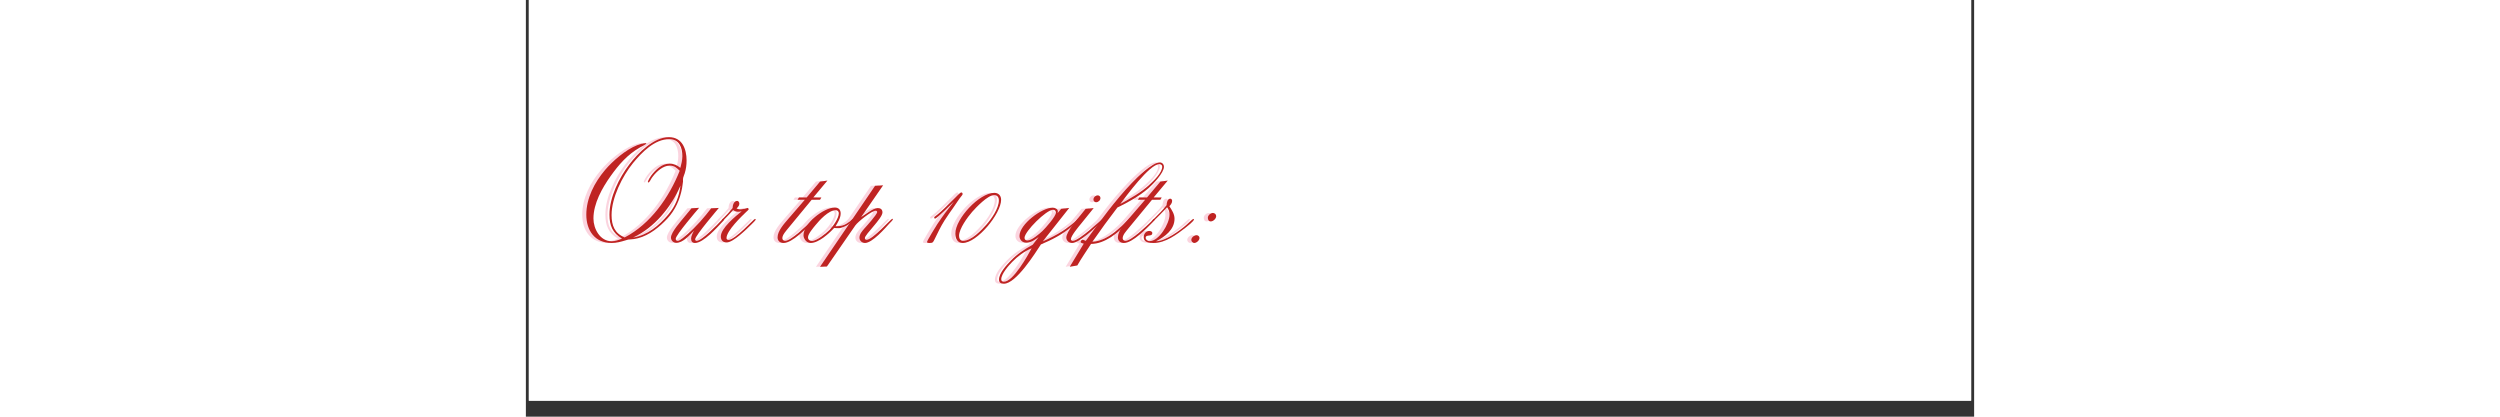 <svg version="1.0" preserveAspectRatio="xMidYMid meet" height="300" viewBox="0 0 810 233.04" zoomAndPan="magnify" width="1800" xmlns:xlink="http://www.w3.org/1999/xlink" xmlns="http://www.w3.org/2000/svg"><rect x="0" y="0" width="810" height="233.04" fill="#333333" stroke="none"/><defs><g></g><clipPath id="f8bf317224"><path clip-rule="nonzero" d="M 1.66 0 L 808.336 0 L 808.336 224.078 L 1.66 224.078 Z M 1.66 0"></path></clipPath><clipPath id="a0b902ae58"><path clip-rule="nonzero" d="M 0.059 2 L 57 2 L 57 62 L 0.059 62 Z M 0.059 2"></path></clipPath><clipPath id="9e4b9b339d"><rect height="86" y="0" width="360" x="0"></rect></clipPath><clipPath id="a59e72b0e2"><path clip-rule="nonzero" d="M 0.211 2 L 57 2 L 57 62 L 0.211 62 Z M 0.211 2"></path></clipPath><clipPath id="c41fc8e524"><rect height="86" y="0" width="360" x="0"></rect></clipPath></defs><g clip-path="url(#f8bf317224)"><path fill-rule="nonzero" fill-opacity="1" d="M 1.66 0 L 1346.121 0 L 1346.121 224.078 L 1.66 224.078 Z M 1.66 0" fill="#ffffff"></path><path fill-rule="nonzero" fill-opacity="1" d="M 1.66 0 L 1346.121 0 L 1346.121 224.078 L 1.66 224.078 Z M 1.66 0" fill="#ffffff"></path></g><g transform="matrix(1, 0, 0, 1, 31, 74)"><g clip-path="url(#9e4b9b339d)"><g clip-path="url(#a0b902ae58)"><g fill-opacity="1" fill="#fbd4df"><g transform="translate(0.146, 61.899)"><g><path d="M 56.449 -46.164 C 56.449 -52.527 54.008 -59.188 46.609 -59.188 C 38.027 -59.188 29.297 -50.309 24.488 -44.02 C 18.719 -36.473 13.316 -25.523 13.316 -15.832 C 13.316 -9.84 15.02 -5.547 20.344 -2.441 C 18.496 -1.703 16.57 -0.961 14.574 -0.961 C 8.062 -0.961 4.363 -7.918 4.363 -13.688 C 4.363 -22.121 9.246 -30.777 13.984 -37.434 C 18.57 -43.871 23.379 -49.422 30.332 -53.414 C 30.777 -53.637 33.957 -55.266 33.957 -55.562 C 33.957 -55.781 33.809 -55.855 33.59 -55.855 C 32.109 -55.855 30.184 -55.191 28.781 -54.672 C 22.492 -52.23 15.094 -45.871 10.801 -40.766 C 4.957 -33.809 0.371 -25.082 0.371 -15.832 C 0.371 -6.953 5.18 0 14.574 0 C 17.238 0 19.605 -0.664 22.121 -1.406 C 22.785 -1.629 23.156 -1.777 23.824 -1.922 C 24.266 -1.996 24.488 -1.922 24.934 -1.996 C 26.41 -2.07 27.891 -2.293 29.297 -2.664 C 35.734 -4.363 41.355 -8.953 45.797 -13.762 C 50.16 -18.496 52.75 -24.34 53.934 -30.703 C 54.156 -31.887 54.305 -33.07 54.453 -34.328 C 54.453 -34.918 54.379 -35.883 54.523 -36.398 C 54.746 -37.289 55.117 -38.102 55.414 -38.988 C 56.152 -41.43 56.449 -43.574 56.449 -46.164 Z M 34.992 -33.809 C 35.734 -33.883 36.324 -35.363 36.621 -35.809 C 36.992 -36.398 37.215 -36.77 37.656 -37.289 C 39.73 -40.023 43.355 -43.281 46.98 -43.281 C 49.496 -43.281 50.898 -42.098 52.602 -40.395 C 46.758 -25.598 36.25 -10.578 21.824 -3.105 C 16.203 -5.402 14.5 -9.84 14.5 -15.609 C 14.5 -25.301 20.492 -37.289 26.484 -44.688 C 31.367 -50.605 38.473 -58.078 46.758 -58.078 C 52.379 -58.078 54.082 -53.414 54.082 -48.531 C 54.082 -46.312 53.562 -44.168 52.973 -42.023 C 51.195 -43.43 49.348 -44.391 46.98 -44.391 C 42.613 -44.391 39.062 -40.914 36.621 -37.656 C 36.031 -36.844 34.992 -35.141 34.773 -34.18 Z M 53.047 -32.109 C 52.156 -25.672 50.383 -20.863 46.164 -15.832 C 41.059 -9.766 34.551 -4.289 26.484 -3.035 C 38.398 -8.434 48.016 -20.27 53.047 -32.109 Z M 53.047 -32.109"></path></g></g></g></g><g fill-opacity="1" fill="#fbd4df"><g transform="translate(54.964, 61.899)"><g><path d="M 0.52 -14.723 C -1.258 -12.504 -7.102 -6.066 -7.102 -3.035 C -7.102 -1.406 -5.77 -0.074 -4.145 -0.074 C -0.297 -0.074 3.328 -4.438 5.844 -6.953 C 5.18 -5.844 4.145 -3.773 4.145 -2.441 C 4.145 -0.961 4.809 0 6.363 0 C 11.023 0 18.645 -8.582 21.527 -11.688 C 21.898 -12.059 22.641 -12.727 22.641 -13.316 C 22.641 -13.465 22.641 -13.613 22.418 -13.613 C 21.898 -13.613 21.602 -13.168 21.234 -12.801 C 19.16 -10.578 10.211 -1.184 7.176 -1.184 C 6.66 -1.184 6.438 -1.629 6.438 -2.07 C 6.438 -4.145 19.309 -19.086 19.68 -19.605 L 15.387 -19.383 C 11.395 -14.203 6.953 -9.027 1.996 -4.809 C 0.961 -3.996 -1.996 -1.184 -3.328 -1.184 C -4.07 -1.184 -4.438 -1.629 -4.438 -2.367 C -4.438 -4.438 7.324 -18.125 8.656 -19.68 L 4.363 -19.383 Z M 0.52 -14.723"></path></g></g></g><g fill-opacity="1" fill="#fbd4df"><g transform="translate(76.861, 61.899)"><g><path d="M 18.422 -13.094 C 18.422 -13.316 18.199 -13.465 17.977 -13.465 C 17.312 -13.465 6.953 -1.703 3.105 -1.703 C 2.516 -1.703 2.07 -2.145 2.07 -2.738 C 2.07 -6.879 10.578 -14.945 13.02 -17.312 C 13.242 -17.535 14.5 -18.57 14.5 -18.941 C 14.5 -19.16 14.129 -19.457 13.984 -19.605 C 12.578 -19.234 11.023 -18.793 9.617 -18.793 C 8.953 -18.793 8.285 -19.012 7.695 -19.309 C 8.359 -19.977 9.246 -20.863 9.246 -21.898 C 9.246 -22.641 8.879 -23.527 7.988 -23.527 C 6.141 -23.527 5.477 -21.012 5.477 -19.531 C 3.773 -17.461 1.996 -15.461 0.074 -13.613 C -0.074 -13.465 -0.52 -13.094 -0.52 -12.801 C -0.52 -12.578 -0.371 -12.43 -0.148 -12.43 C 0.371 -12.43 5.105 -17.684 5.77 -18.422 C 6.438 -17.902 7.547 -17.461 8.359 -17.461 C 9.102 -17.461 9.84 -17.535 10.578 -17.758 C 7.25 -15.02 -1.109 -8.359 -1.109 -3.625 C -1.109 -1.555 0.074 -0.297 2.145 -0.297 C 5.918 -0.297 13.391 -7.844 16.129 -10.504 C 16.426 -10.801 18.422 -12.727 18.422 -13.094 Z M 18.422 -13.094"></path></g></g></g><g fill-opacity="1" fill="#fbd4df"><g transform="translate(94.69, 61.899)"><g></g></g></g><g fill-opacity="1" fill="#fbd4df"><g transform="translate(113.85, 61.899)"><g><path d="M -0.445 -13.391 C -2.59 -10.875 -6.363 -6.734 -6.363 -3.18 C -6.363 -1.109 -4.957 0 -2.961 0 C 1.848 0 9.84 -8.285 12.945 -11.469 C 13.242 -11.762 14.352 -12.945 14.352 -13.242 C 14.352 -13.465 14.129 -13.539 13.984 -13.539 C 13.539 -13.539 12.43 -12.133 12.133 -11.836 C 9.988 -9.766 1.109 -1.184 -2.145 -1.184 C -2.961 -1.184 -3.699 -1.777 -3.699 -2.664 C -3.699 -4.586 -1.555 -6.805 -0.445 -8.211 L 12.727 -24.191 L 17.387 -24.191 L 18.125 -25.449 L 13.613 -25.449 L 21.527 -34.918 L 17.387 -34.328 L 9.914 -25.449 L 5.621 -25.449 L 4.809 -24.191 L 8.879 -24.191 Z M -0.445 -13.391"></path></g></g></g><g fill-opacity="1" fill="#fbd4df"><g transform="translate(127.536, 61.899)"><g><path d="M 22.492 -13.168 C 22.492 -13.391 22.27 -13.465 22.121 -13.465 C 21.898 -13.465 20.641 -12.281 20.418 -12.059 C 17.758 -9.988 15.684 -9.32 12.355 -9.32 C 13.613 -11.395 15.242 -13.984 15.242 -16.5 C 15.242 -18.57 14.059 -19.828 11.984 -19.828 C 5.77 -19.828 -5.547 -10.875 -5.547 -4.363 C -5.547 -2.145 -3.773 0 -1.48 0 C 2.887 0 8.805 -5.328 11.617 -8.434 C 12.504 -8.285 13.316 -8.285 14.203 -8.285 C 15.609 -8.285 18.422 -9.543 19.531 -10.359 C 20.051 -10.727 22.492 -12.578 22.492 -13.168 Z M 14.203 -16.645 C 14.203 -13.836 10.949 -9.246 9.027 -7.324 C 7.176 -5.477 1.922 -1.109 -0.887 -1.109 C -2.07 -1.109 -3.035 -1.922 -3.035 -3.18 C -3.035 -5.031 0 -8.582 1.035 -9.84 C 3.328 -12.652 8.434 -18.348 12.504 -18.348 C 13.465 -18.348 14.203 -17.609 14.203 -16.645 Z M 14.203 -16.645"></path></g></g></g><g fill-opacity="1" fill="#fbd4df"><g transform="translate(149.434, 61.899)"><g><path d="M -18.199 13.316 L -14.352 13.168 L 1.555 -9.84 C 2.887 -11.762 10.652 -18.051 12.871 -18.051 C 13.316 -18.051 13.762 -17.828 13.762 -17.312 C 13.762 -15.906 7.324 -8.879 6.586 -8.062 C 5.328 -6.586 3.848 -4.957 3.848 -2.961 C 3.848 -1.258 5.328 0 6.953 0 C 11.023 0 18.199 -8.211 20.641 -10.949 C 21.012 -11.32 22.566 -12.801 22.566 -13.242 C 22.566 -13.465 22.344 -13.539 22.195 -13.539 C 21.527 -13.539 11.172 -1.777 7.844 -1.777 C 7.25 -1.777 6.879 -2.145 6.879 -2.738 C 6.879 -4.809 16.719 -13.762 16.719 -17.09 C 16.719 -18.719 15.684 -19.531 14.129 -19.531 C 11.543 -19.531 7.102 -15.906 4.809 -14.5 L 17.09 -32.258 L 12.578 -31.961 Z M -18.199 13.316"></path></g></g></g><g fill-opacity="1" fill="#fbd4df"><g transform="translate(171.331, 61.899)"><g></g></g></g><g fill-opacity="1" fill="#fbd4df"><g transform="translate(190.492, 61.899)"><g><path d="M 20.492 -27.375 C 20.492 -27.816 20.27 -28.262 19.754 -28.262 C 19.086 -28.262 17.016 -25.969 16.5 -25.449 C 12.945 -22.047 9.102 -17.828 5.18 -14.945 C 4.957 -14.797 4.586 -14.574 4.586 -14.203 C 4.586 -14.059 4.809 -13.613 5.031 -13.613 C 6.066 -13.613 14.277 -21.898 15.609 -23.156 C 12.355 -19.086 9.246 -14.945 6.363 -10.578 C 5.695 -9.617 0.594 -1.258 0.594 -0.594 C 0.594 0 1.184 0 2.145 0 C 3.848 0 3.996 -0.445 4.734 -1.922 C 6.512 -5.547 8.211 -9.176 10.359 -12.578 C 11.984 -15.168 13.836 -17.684 15.535 -20.125 C 16.941 -22.121 18.199 -24.191 19.68 -26.043 C 19.902 -26.336 20.492 -26.93 20.492 -27.375 Z M 20.492 -27.375"></path></g></g></g><g fill-opacity="1" fill="#fbd4df"><g transform="translate(205.583, 61.899)"><g><path d="M 26.93 -24.191 C 26.93 -26.484 25.449 -28.039 23.156 -28.039 C 14.723 -28.039 1.332 -13.539 1.332 -5.254 C 1.332 -2.59 2.441 0 5.477 0 C 13.539 0 26.93 -16.426 26.93 -24.191 Z M 25.672 -23.824 C 25.672 -19.383 21.527 -13.465 18.719 -10.285 C 15.832 -7.102 10.359 -1.184 5.621 -1.184 C 4.07 -1.184 3.402 -2.664 3.402 -3.996 C 3.402 -7.988 8.211 -14.5 10.727 -17.387 C 12.945 -19.902 19.457 -26.781 23.008 -26.781 C 24.859 -26.781 25.672 -25.523 25.672 -23.824 Z M 25.672 -23.824"></path></g></g></g><g fill-opacity="1" fill="#fbd4df"><g transform="translate(230.218, 61.899)"><g></g></g></g><g fill-opacity="1" fill="#fbd4df"><g transform="translate(249.378, 61.899)"><g><path d="M 0.812 0.961 C -3.922 3.625 -7.695 5.992 -11.469 9.914 C -13.836 12.355 -18.051 16.867 -18.051 20.492 C -18.051 22.195 -16.867 22.785 -15.312 22.785 C -8.434 22.785 2.219 5.621 5.402 0.812 C 11.543 -1.777 17.164 -4.66 22.344 -8.953 C 22.934 -9.469 26.633 -12.727 26.633 -13.168 C 26.633 -13.391 26.484 -13.539 26.266 -13.539 C 25.969 -13.539 25.82 -13.316 25.672 -13.094 C 24.117 -11.246 19.531 -7.988 17.461 -6.66 C 13.91 -4.363 10.285 -2.59 6.438 -0.887 L 21.234 -19.605 L 16.719 -19.086 L 14.723 -16.719 C 14.797 -17.016 14.871 -17.387 14.871 -17.684 C 14.871 -19.086 13.168 -19.754 11.984 -19.754 C 5.844 -19.754 -6.586 -10.43 -6.586 -3.922 C -6.586 -1.777 -4.957 -0.148 -2.812 -0.148 C -0.148 -0.148 2.07 -1.848 4.145 -3.328 Z M 13.836 -17.09 C 13.836 -14.871 7.918 -8.285 6.289 -6.734 C 4.586 -5.105 0.297 -1.406 -2.145 -1.406 C -3.105 -1.406 -3.773 -1.922 -3.773 -2.887 C -3.773 -6.438 8.434 -18.57 12.133 -18.57 C 13.02 -18.57 13.836 -18.051 13.836 -17.09 Z M 0.223 2.961 C -1.848 6.805 -10.062 21.676 -15.312 21.676 C -16.277 21.676 -16.793 21.234 -16.793 20.27 C -16.793 17.312 -12.578 12.504 -10.652 10.578 C -7.621 7.473 -3.848 4.586 0.223 2.961 Z M 0.223 2.961"></path></g></g></g><g fill-opacity="1" fill="#fbd4df"><g transform="translate(275.418, 61.899)"><g><path d="M 12.652 -25.152 C 12.652 -25.969 11.984 -26.633 11.172 -26.633 C 9.914 -26.633 8.73 -25.523 8.73 -24.266 C 8.73 -23.453 9.395 -22.785 10.211 -22.785 C 11.469 -22.785 12.652 -23.895 12.652 -25.152 Z M 1.922 -16.055 C -0.074 -13.539 -6.438 -6.363 -6.438 -3.035 C -6.438 -1.258 -4.883 0 -3.18 0 C 0.812 0 10.062 -8.879 12.727 -11.395 C 13.094 -11.762 14.203 -12.578 14.203 -13.094 C 14.203 -13.242 14.129 -13.465 13.91 -13.465 C 13.613 -13.465 0.738 -1.184 -2.812 -1.184 C -3.477 -1.184 -3.848 -1.555 -3.848 -2.219 C -3.848 -3.996 0.664 -9.395 1.777 -10.727 L 8.879 -19.531 L 4.363 -19.086 Z M 1.922 -16.055"></path></g></g></g><g fill-opacity="1" fill="#fbd4df"><g transform="translate(289.104, 61.899)"><g><path d="M -13.984 12.578 C -11.617 8.434 -8.879 4.512 -6.289 0.52 C 1.406 0.52 8.73 -5.621 13.688 -10.875 C 14.059 -11.246 16.277 -13.391 16.277 -13.762 C 16.277 -13.984 16.055 -14.059 15.906 -14.059 C 14.723 -14.059 5.031 -1.109 -5.547 -0.664 C -1.035 -7.176 3.625 -13.539 8.434 -19.828 C 14.574 -22.785 20.715 -26.191 25.895 -30.703 C 28.262 -32.773 34.477 -39.211 34.477 -42.613 C 34.477 -43.945 33.516 -45.055 32.184 -45.055 C 27.816 -45.055 19.309 -36.473 16.5 -33.516 C 6.953 -23.527 -1.109 -12.281 -9.246 -1.184 C -9.766 -1.332 -10.652 -1.848 -11.172 -1.848 C -11.543 -1.848 -12.133 -0.961 -12.133 -0.594 C -12.133 0 -10.652 0.297 -10.359 0.371 C -12.945 4.734 -15.609 8.953 -18.199 13.316 Z M 33.516 -42.688 C 33.516 -39.285 28.852 -34.918 26.559 -32.773 C 21.75 -28.262 15.832 -25.008 10.062 -21.824 C 13.242 -26.043 26.41 -44.094 31.887 -44.094 C 32.699 -44.094 33.516 -43.648 33.516 -42.688 Z M 33.516 -42.688"></path></g></g></g><g fill-opacity="1" fill="#fbd4df"><g transform="translate(304.196, 61.899)"><g><path d="M -0.445 -13.391 C -2.59 -10.875 -6.363 -6.734 -6.363 -3.18 C -6.363 -1.109 -4.957 0 -2.961 0 C 1.848 0 9.84 -8.285 12.945 -11.469 C 13.242 -11.762 14.352 -12.945 14.352 -13.242 C 14.352 -13.465 14.129 -13.539 13.984 -13.539 C 13.539 -13.539 12.43 -12.133 12.133 -11.836 C 9.988 -9.766 1.109 -1.184 -2.145 -1.184 C -2.961 -1.184 -3.699 -1.777 -3.699 -2.664 C -3.699 -4.586 -1.555 -6.805 -0.445 -8.211 L 12.727 -24.191 L 17.387 -24.191 L 18.125 -25.449 L 13.613 -25.449 L 21.527 -34.918 L 17.387 -34.328 L 9.914 -25.449 L 5.621 -25.449 L 4.809 -24.191 L 8.879 -24.191 Z M -0.445 -13.391"></path></g></g></g><g fill-opacity="1" fill="#fbd4df"><g transform="translate(317.882, 61.899)"><g><path d="M 22.492 -13.168 C 22.492 -13.391 22.27 -13.465 22.121 -13.465 C 21.75 -13.465 18.719 -10.504 18.348 -10.211 C 14.5 -6.805 6.363 -0.961 1.258 -0.961 C 6.215 -3.402 11.617 -7.473 11.617 -13.539 C 11.617 -16.277 10.137 -18.348 8.73 -20.566 C 9.469 -21.383 10.285 -22.344 10.285 -23.527 C 10.285 -24.117 9.914 -24.785 9.246 -24.785 C 7.621 -24.785 7.25 -22.344 7.176 -21.16 C 5.18 -18.422 2.59 -16.055 0.223 -13.613 C 0.074 -13.465 -0.594 -12.871 -0.594 -12.578 C -0.594 -12.43 -0.52 -12.207 -0.297 -12.207 C 0.074 -12.207 6.586 -19.012 7.473 -19.977 C 8.508 -18.496 8.805 -17.461 8.805 -15.684 C 8.805 -10.875 3.035 -1.035 -2.367 -1.035 C -3.328 -1.035 -4.512 -1.848 -4.512 -2.887 C -4.512 -5.031 -0.812 -3.254 -0.812 -5.547 C -0.812 -6.438 -1.777 -6.734 -2.516 -6.734 C -4.438 -6.734 -5.621 -4.957 -5.621 -3.18 C -5.621 -0.223 -2.293 0 -0.074 0 C 6.586 0 12.871 -4.734 17.902 -8.656 C 18.57 -9.176 22.492 -12.207 22.492 -13.168 Z M 22.492 -13.168"></path></g></g></g><g fill-opacity="1" fill="#fbd4df"><g transform="translate(339.779, 61.899)"><g><path d="M 13.02 -15.02 C 13.02 -16.055 12.133 -16.793 11.172 -16.793 C 9.914 -16.793 8.359 -15.461 8.359 -14.129 C 8.359 -13.094 8.805 -12.059 9.988 -12.059 C 11.395 -12.059 13.02 -13.613 13.02 -15.02 Z M 3.699 -2.812 C 3.699 -3.699 2.887 -4.363 2.07 -4.363 C 0.738 -4.363 -0.887 -3.105 -0.887 -1.703 C -0.887 -0.887 -0.074 0 0.738 0 C 2.07 0 3.699 -1.48 3.699 -2.812 Z M 3.699 -2.812"></path></g></g></g></g></g><g transform="matrix(1, 0, 0, 1, 33, 74)"><g clip-path="url(#c41fc8e524)"><g clip-path="url(#a59e72b0e2)"><g fill-opacity="1" fill="#bf2322"><g transform="translate(0.431, 61.899)"><g><path d="M 56.449 -46.164 C 56.449 -52.527 54.008 -59.188 46.609 -59.188 C 38.027 -59.188 29.297 -50.309 24.488 -44.02 C 18.719 -36.473 13.316 -25.523 13.316 -15.832 C 13.316 -9.84 15.02 -5.547 20.344 -2.441 C 18.496 -1.703 16.57 -0.961 14.574 -0.961 C 8.062 -0.961 4.363 -7.918 4.363 -13.688 C 4.363 -22.121 9.246 -30.777 13.984 -37.434 C 18.57 -43.871 23.379 -49.422 30.332 -53.414 C 30.777 -53.637 33.957 -55.266 33.957 -55.562 C 33.957 -55.781 33.809 -55.855 33.59 -55.855 C 32.109 -55.855 30.184 -55.191 28.781 -54.672 C 22.492 -52.23 15.094 -45.871 10.801 -40.766 C 4.957 -33.809 0.371 -25.082 0.371 -15.832 C 0.371 -6.953 5.18 0 14.574 0 C 17.238 0 19.605 -0.664 22.121 -1.406 C 22.785 -1.629 23.156 -1.777 23.824 -1.922 C 24.266 -1.996 24.488 -1.922 24.934 -1.996 C 26.41 -2.07 27.891 -2.293 29.297 -2.664 C 35.734 -4.363 41.355 -8.953 45.797 -13.762 C 50.16 -18.496 52.75 -24.34 53.934 -30.703 C 54.156 -31.887 54.305 -33.07 54.453 -34.328 C 54.453 -34.918 54.379 -35.883 54.523 -36.398 C 54.746 -37.289 55.117 -38.102 55.414 -38.988 C 56.152 -41.43 56.449 -43.574 56.449 -46.164 Z M 34.992 -33.809 C 35.734 -33.883 36.324 -35.363 36.621 -35.809 C 36.992 -36.398 37.215 -36.77 37.656 -37.289 C 39.73 -40.023 43.355 -43.281 46.98 -43.281 C 49.496 -43.281 50.898 -42.098 52.602 -40.395 C 46.758 -25.598 36.25 -10.578 21.824 -3.105 C 16.203 -5.402 14.5 -9.84 14.5 -15.609 C 14.5 -25.301 20.492 -37.289 26.484 -44.688 C 31.367 -50.605 38.473 -58.078 46.758 -58.078 C 52.379 -58.078 54.082 -53.414 54.082 -48.531 C 54.082 -46.312 53.562 -44.168 52.973 -42.023 C 51.195 -43.43 49.348 -44.391 46.98 -44.391 C 42.613 -44.391 39.062 -40.914 36.621 -37.656 C 36.031 -36.844 34.992 -35.141 34.773 -34.18 Z M 53.047 -32.109 C 52.156 -25.672 50.383 -20.863 46.164 -15.832 C 41.059 -9.766 34.551 -4.289 26.484 -3.035 C 38.398 -8.434 48.016 -20.27 53.047 -32.109 Z M 53.047 -32.109"></path></g></g></g></g><g fill-opacity="1" fill="#bf2322"><g transform="translate(55.249, 61.899)"><g><path d="M 0.52 -14.723 C -1.258 -12.504 -7.102 -6.066 -7.102 -3.035 C -7.102 -1.406 -5.77 -0.074 -4.145 -0.074 C -0.297 -0.074 3.328 -4.438 5.844 -6.953 C 5.18 -5.844 4.145 -3.773 4.145 -2.441 C 4.145 -0.961 4.809 0 6.363 0 C 11.023 0 18.645 -8.582 21.527 -11.688 C 21.898 -12.059 22.641 -12.727 22.641 -13.316 C 22.641 -13.465 22.641 -13.613 22.418 -13.613 C 21.898 -13.613 21.602 -13.168 21.234 -12.801 C 19.16 -10.578 10.211 -1.184 7.176 -1.184 C 6.66 -1.184 6.438 -1.629 6.438 -2.07 C 6.438 -4.145 19.309 -19.086 19.68 -19.605 L 15.387 -19.383 C 11.395 -14.203 6.953 -9.027 1.996 -4.809 C 0.961 -3.996 -1.996 -1.184 -3.328 -1.184 C -4.07 -1.184 -4.438 -1.629 -4.438 -2.367 C -4.438 -4.438 7.324 -18.125 8.656 -19.68 L 4.363 -19.383 Z M 0.52 -14.723"></path></g></g></g><g fill-opacity="1" fill="#bf2322"><g transform="translate(77.146, 61.899)"><g><path d="M 18.422 -13.094 C 18.422 -13.316 18.199 -13.465 17.977 -13.465 C 17.312 -13.465 6.953 -1.703 3.105 -1.703 C 2.516 -1.703 2.07 -2.145 2.07 -2.738 C 2.07 -6.879 10.578 -14.945 13.02 -17.312 C 13.242 -17.535 14.5 -18.57 14.5 -18.941 C 14.5 -19.16 14.129 -19.457 13.984 -19.605 C 12.578 -19.234 11.023 -18.793 9.617 -18.793 C 8.953 -18.793 8.285 -19.012 7.695 -19.309 C 8.359 -19.977 9.246 -20.863 9.246 -21.898 C 9.246 -22.641 8.879 -23.527 7.988 -23.527 C 6.141 -23.527 5.477 -21.012 5.477 -19.531 C 3.773 -17.461 1.996 -15.461 0.074 -13.613 C -0.074 -13.465 -0.52 -13.094 -0.52 -12.801 C -0.52 -12.578 -0.371 -12.43 -0.148 -12.43 C 0.371 -12.43 5.105 -17.684 5.77 -18.422 C 6.438 -17.902 7.547 -17.461 8.359 -17.461 C 9.102 -17.461 9.84 -17.535 10.578 -17.758 C 7.25 -15.02 -1.109 -8.359 -1.109 -3.625 C -1.109 -1.555 0.074 -0.297 2.145 -0.297 C 5.918 -0.297 13.391 -7.844 16.129 -10.504 C 16.426 -10.801 18.422 -12.727 18.422 -13.094 Z M 18.422 -13.094"></path></g></g></g><g fill-opacity="1" fill="#bf2322"><g transform="translate(94.975, 61.899)"><g></g></g></g><g fill-opacity="1" fill="#bf2322"><g transform="translate(114.135, 61.899)"><g><path d="M -0.445 -13.391 C -2.59 -10.875 -6.363 -6.734 -6.363 -3.18 C -6.363 -1.109 -4.957 0 -2.961 0 C 1.848 0 9.84 -8.285 12.945 -11.469 C 13.242 -11.762 14.352 -12.945 14.352 -13.242 C 14.352 -13.465 14.129 -13.539 13.984 -13.539 C 13.539 -13.539 12.43 -12.133 12.133 -11.836 C 9.988 -9.766 1.109 -1.184 -2.145 -1.184 C -2.961 -1.184 -3.699 -1.777 -3.699 -2.664 C -3.699 -4.586 -1.555 -6.805 -0.445 -8.211 L 12.727 -24.191 L 17.387 -24.191 L 18.125 -25.449 L 13.613 -25.449 L 21.527 -34.918 L 17.387 -34.328 L 9.914 -25.449 L 5.621 -25.449 L 4.809 -24.191 L 8.879 -24.191 Z M -0.445 -13.391"></path></g></g></g><g fill-opacity="1" fill="#bf2322"><g transform="translate(127.821, 61.899)"><g><path d="M 22.492 -13.168 C 22.492 -13.391 22.27 -13.465 22.121 -13.465 C 21.898 -13.465 20.641 -12.281 20.418 -12.059 C 17.758 -9.988 15.684 -9.32 12.355 -9.32 C 13.613 -11.395 15.242 -13.984 15.242 -16.5 C 15.242 -18.57 14.059 -19.828 11.984 -19.828 C 5.77 -19.828 -5.547 -10.875 -5.547 -4.363 C -5.547 -2.145 -3.773 0 -1.48 0 C 2.887 0 8.805 -5.328 11.617 -8.434 C 12.504 -8.285 13.316 -8.285 14.203 -8.285 C 15.609 -8.285 18.422 -9.543 19.531 -10.359 C 20.051 -10.727 22.492 -12.578 22.492 -13.168 Z M 14.203 -16.645 C 14.203 -13.836 10.949 -9.246 9.027 -7.324 C 7.176 -5.477 1.922 -1.109 -0.887 -1.109 C -2.07 -1.109 -3.035 -1.922 -3.035 -3.18 C -3.035 -5.031 0 -8.582 1.035 -9.84 C 3.328 -12.652 8.434 -18.348 12.504 -18.348 C 13.465 -18.348 14.203 -17.609 14.203 -16.645 Z M 14.203 -16.645"></path></g></g></g><g fill-opacity="1" fill="#bf2322"><g transform="translate(149.719, 61.899)"><g><path d="M -18.199 13.316 L -14.352 13.168 L 1.555 -9.84 C 2.887 -11.762 10.652 -18.051 12.871 -18.051 C 13.316 -18.051 13.762 -17.828 13.762 -17.312 C 13.762 -15.906 7.324 -8.879 6.586 -8.062 C 5.328 -6.586 3.848 -4.957 3.848 -2.961 C 3.848 -1.258 5.328 0 6.953 0 C 11.023 0 18.199 -8.211 20.641 -10.949 C 21.012 -11.32 22.566 -12.801 22.566 -13.242 C 22.566 -13.465 22.344 -13.539 22.195 -13.539 C 21.527 -13.539 11.172 -1.777 7.844 -1.777 C 7.25 -1.777 6.879 -2.145 6.879 -2.738 C 6.879 -4.809 16.719 -13.762 16.719 -17.09 C 16.719 -18.719 15.684 -19.531 14.129 -19.531 C 11.543 -19.531 7.102 -15.906 4.809 -14.5 L 17.09 -32.258 L 12.578 -31.961 Z M -18.199 13.316"></path></g></g></g><g fill-opacity="1" fill="#bf2322"><g transform="translate(171.616, 61.899)"><g></g></g></g><g fill-opacity="1" fill="#bf2322"><g transform="translate(190.776, 61.899)"><g><path d="M 20.492 -27.375 C 20.492 -27.816 20.27 -28.262 19.754 -28.262 C 19.086 -28.262 17.016 -25.969 16.5 -25.449 C 12.945 -22.047 9.102 -17.828 5.18 -14.945 C 4.957 -14.797 4.586 -14.574 4.586 -14.203 C 4.586 -14.059 4.809 -13.613 5.031 -13.613 C 6.066 -13.613 14.277 -21.898 15.609 -23.156 C 12.355 -19.086 9.246 -14.945 6.363 -10.578 C 5.695 -9.617 0.594 -1.258 0.594 -0.594 C 0.594 0 1.184 0 2.145 0 C 3.848 0 3.996 -0.445 4.734 -1.922 C 6.512 -5.547 8.211 -9.176 10.359 -12.578 C 11.984 -15.168 13.836 -17.684 15.535 -20.125 C 16.941 -22.121 18.199 -24.191 19.68 -26.043 C 19.902 -26.336 20.492 -26.93 20.492 -27.375 Z M 20.492 -27.375"></path></g></g></g><g fill-opacity="1" fill="#bf2322"><g transform="translate(205.868, 61.899)"><g><path d="M 26.93 -24.191 C 26.93 -26.484 25.449 -28.039 23.156 -28.039 C 14.723 -28.039 1.332 -13.539 1.332 -5.254 C 1.332 -2.59 2.441 0 5.477 0 C 13.539 0 26.93 -16.426 26.93 -24.191 Z M 25.672 -23.824 C 25.672 -19.383 21.527 -13.465 18.719 -10.285 C 15.832 -7.102 10.359 -1.184 5.621 -1.184 C 4.07 -1.184 3.402 -2.664 3.402 -3.996 C 3.402 -7.988 8.211 -14.5 10.727 -17.387 C 12.945 -19.902 19.457 -26.781 23.008 -26.781 C 24.859 -26.781 25.672 -25.523 25.672 -23.824 Z M 25.672 -23.824"></path></g></g></g><g fill-opacity="1" fill="#bf2322"><g transform="translate(230.503, 61.899)"><g></g></g></g><g fill-opacity="1" fill="#bf2322"><g transform="translate(249.663, 61.899)"><g><path d="M 0.812 0.961 C -3.922 3.625 -7.695 5.992 -11.469 9.914 C -13.836 12.355 -18.051 16.867 -18.051 20.492 C -18.051 22.195 -16.867 22.785 -15.312 22.785 C -8.434 22.785 2.219 5.621 5.402 0.812 C 11.543 -1.777 17.164 -4.66 22.344 -8.953 C 22.934 -9.469 26.633 -12.727 26.633 -13.168 C 26.633 -13.391 26.484 -13.539 26.266 -13.539 C 25.969 -13.539 25.82 -13.316 25.672 -13.094 C 24.117 -11.246 19.531 -7.988 17.461 -6.66 C 13.91 -4.363 10.285 -2.59 6.438 -0.887 L 21.234 -19.605 L 16.719 -19.086 L 14.723 -16.719 C 14.797 -17.016 14.871 -17.387 14.871 -17.684 C 14.871 -19.086 13.168 -19.754 11.984 -19.754 C 5.844 -19.754 -6.586 -10.43 -6.586 -3.922 C -6.586 -1.777 -4.957 -0.148 -2.812 -0.148 C -0.148 -0.148 2.07 -1.848 4.145 -3.328 Z M 13.836 -17.09 C 13.836 -14.871 7.918 -8.285 6.289 -6.734 C 4.586 -5.105 0.297 -1.406 -2.145 -1.406 C -3.105 -1.406 -3.773 -1.922 -3.773 -2.887 C -3.773 -6.438 8.434 -18.57 12.133 -18.57 C 13.02 -18.57 13.836 -18.051 13.836 -17.09 Z M 0.223 2.961 C -1.848 6.805 -10.062 21.676 -15.312 21.676 C -16.277 21.676 -16.793 21.234 -16.793 20.27 C -16.793 17.312 -12.578 12.504 -10.652 10.578 C -7.621 7.473 -3.848 4.586 0.223 2.961 Z M 0.223 2.961"></path></g></g></g><g fill-opacity="1" fill="#bf2322"><g transform="translate(275.703, 61.899)"><g><path d="M 12.652 -25.152 C 12.652 -25.969 11.984 -26.633 11.172 -26.633 C 9.914 -26.633 8.73 -25.523 8.73 -24.266 C 8.73 -23.453 9.395 -22.785 10.211 -22.785 C 11.469 -22.785 12.652 -23.895 12.652 -25.152 Z M 1.922 -16.055 C -0.074 -13.539 -6.438 -6.363 -6.438 -3.035 C -6.438 -1.258 -4.883 0 -3.18 0 C 0.812 0 10.062 -8.879 12.727 -11.395 C 13.094 -11.762 14.203 -12.578 14.203 -13.094 C 14.203 -13.242 14.129 -13.465 13.91 -13.465 C 13.613 -13.465 0.738 -1.184 -2.812 -1.184 C -3.477 -1.184 -3.848 -1.555 -3.848 -2.219 C -3.848 -3.996 0.664 -9.395 1.777 -10.727 L 8.879 -19.531 L 4.363 -19.086 Z M 1.922 -16.055"></path></g></g></g><g fill-opacity="1" fill="#bf2322"><g transform="translate(289.389, 61.899)"><g><path d="M -13.984 12.578 C -11.617 8.434 -8.879 4.512 -6.289 0.52 C 1.406 0.52 8.73 -5.621 13.688 -10.875 C 14.059 -11.246 16.277 -13.391 16.277 -13.762 C 16.277 -13.984 16.055 -14.059 15.906 -14.059 C 14.723 -14.059 5.031 -1.109 -5.547 -0.664 C -1.035 -7.176 3.625 -13.539 8.434 -19.828 C 14.574 -22.785 20.715 -26.191 25.895 -30.703 C 28.262 -32.773 34.477 -39.211 34.477 -42.613 C 34.477 -43.945 33.516 -45.055 32.184 -45.055 C 27.816 -45.055 19.309 -36.473 16.5 -33.516 C 6.953 -23.527 -1.109 -12.281 -9.246 -1.184 C -9.766 -1.332 -10.652 -1.848 -11.172 -1.848 C -11.543 -1.848 -12.133 -0.961 -12.133 -0.594 C -12.133 0 -10.652 0.297 -10.359 0.371 C -12.945 4.734 -15.609 8.953 -18.199 13.316 Z M 33.516 -42.688 C 33.516 -39.285 28.852 -34.918 26.559 -32.773 C 21.75 -28.262 15.832 -25.008 10.062 -21.824 C 13.242 -26.043 26.41 -44.094 31.887 -44.094 C 32.699 -44.094 33.516 -43.648 33.516 -42.688 Z M 33.516 -42.688"></path></g></g></g><g fill-opacity="1" fill="#bf2322"><g transform="translate(304.481, 61.899)"><g><path d="M -0.445 -13.391 C -2.59 -10.875 -6.363 -6.734 -6.363 -3.18 C -6.363 -1.109 -4.957 0 -2.961 0 C 1.848 0 9.84 -8.285 12.945 -11.469 C 13.242 -11.762 14.352 -12.945 14.352 -13.242 C 14.352 -13.465 14.129 -13.539 13.984 -13.539 C 13.539 -13.539 12.43 -12.133 12.133 -11.836 C 9.988 -9.766 1.109 -1.184 -2.145 -1.184 C -2.961 -1.184 -3.699 -1.777 -3.699 -2.664 C -3.699 -4.586 -1.555 -6.805 -0.445 -8.211 L 12.727 -24.191 L 17.387 -24.191 L 18.125 -25.449 L 13.613 -25.449 L 21.527 -34.918 L 17.387 -34.328 L 9.914 -25.449 L 5.621 -25.449 L 4.809 -24.191 L 8.879 -24.191 Z M -0.445 -13.391"></path></g></g></g><g fill-opacity="1" fill="#bf2322"><g transform="translate(318.167, 61.899)"><g><path d="M 22.492 -13.168 C 22.492 -13.391 22.27 -13.465 22.121 -13.465 C 21.75 -13.465 18.719 -10.504 18.348 -10.211 C 14.5 -6.805 6.363 -0.961 1.258 -0.961 C 6.215 -3.402 11.617 -7.473 11.617 -13.539 C 11.617 -16.277 10.137 -18.348 8.73 -20.566 C 9.469 -21.383 10.285 -22.344 10.285 -23.527 C 10.285 -24.117 9.914 -24.785 9.246 -24.785 C 7.621 -24.785 7.25 -22.344 7.176 -21.16 C 5.18 -18.422 2.59 -16.055 0.223 -13.613 C 0.074 -13.465 -0.594 -12.871 -0.594 -12.578 C -0.594 -12.43 -0.52 -12.207 -0.297 -12.207 C 0.074 -12.207 6.586 -19.012 7.473 -19.977 C 8.508 -18.496 8.805 -17.461 8.805 -15.684 C 8.805 -10.875 3.035 -1.035 -2.367 -1.035 C -3.328 -1.035 -4.512 -1.848 -4.512 -2.887 C -4.512 -5.031 -0.812 -3.254 -0.812 -5.547 C -0.812 -6.438 -1.777 -6.734 -2.516 -6.734 C -4.438 -6.734 -5.621 -4.957 -5.621 -3.18 C -5.621 -0.223 -2.293 0 -0.074 0 C 6.586 0 12.871 -4.734 17.902 -8.656 C 18.57 -9.176 22.492 -12.207 22.492 -13.168 Z M 22.492 -13.168"></path></g></g></g><g fill-opacity="1" fill="#bf2322"><g transform="translate(340.064, 61.899)"><g><path d="M 13.02 -15.02 C 13.02 -16.055 12.133 -16.793 11.172 -16.793 C 9.914 -16.793 8.359 -15.461 8.359 -14.129 C 8.359 -13.094 8.805 -12.059 9.988 -12.059 C 11.395 -12.059 13.02 -13.613 13.02 -15.02 Z M 3.699 -2.812 C 3.699 -3.699 2.887 -4.363 2.07 -4.363 C 0.738 -4.363 -0.887 -3.105 -0.887 -1.703 C -0.887 -0.887 -0.074 0 0.738 0 C 2.07 0 3.699 -1.48 3.699 -2.812 Z M 3.699 -2.812"></path></g></g></g></g></g></svg>